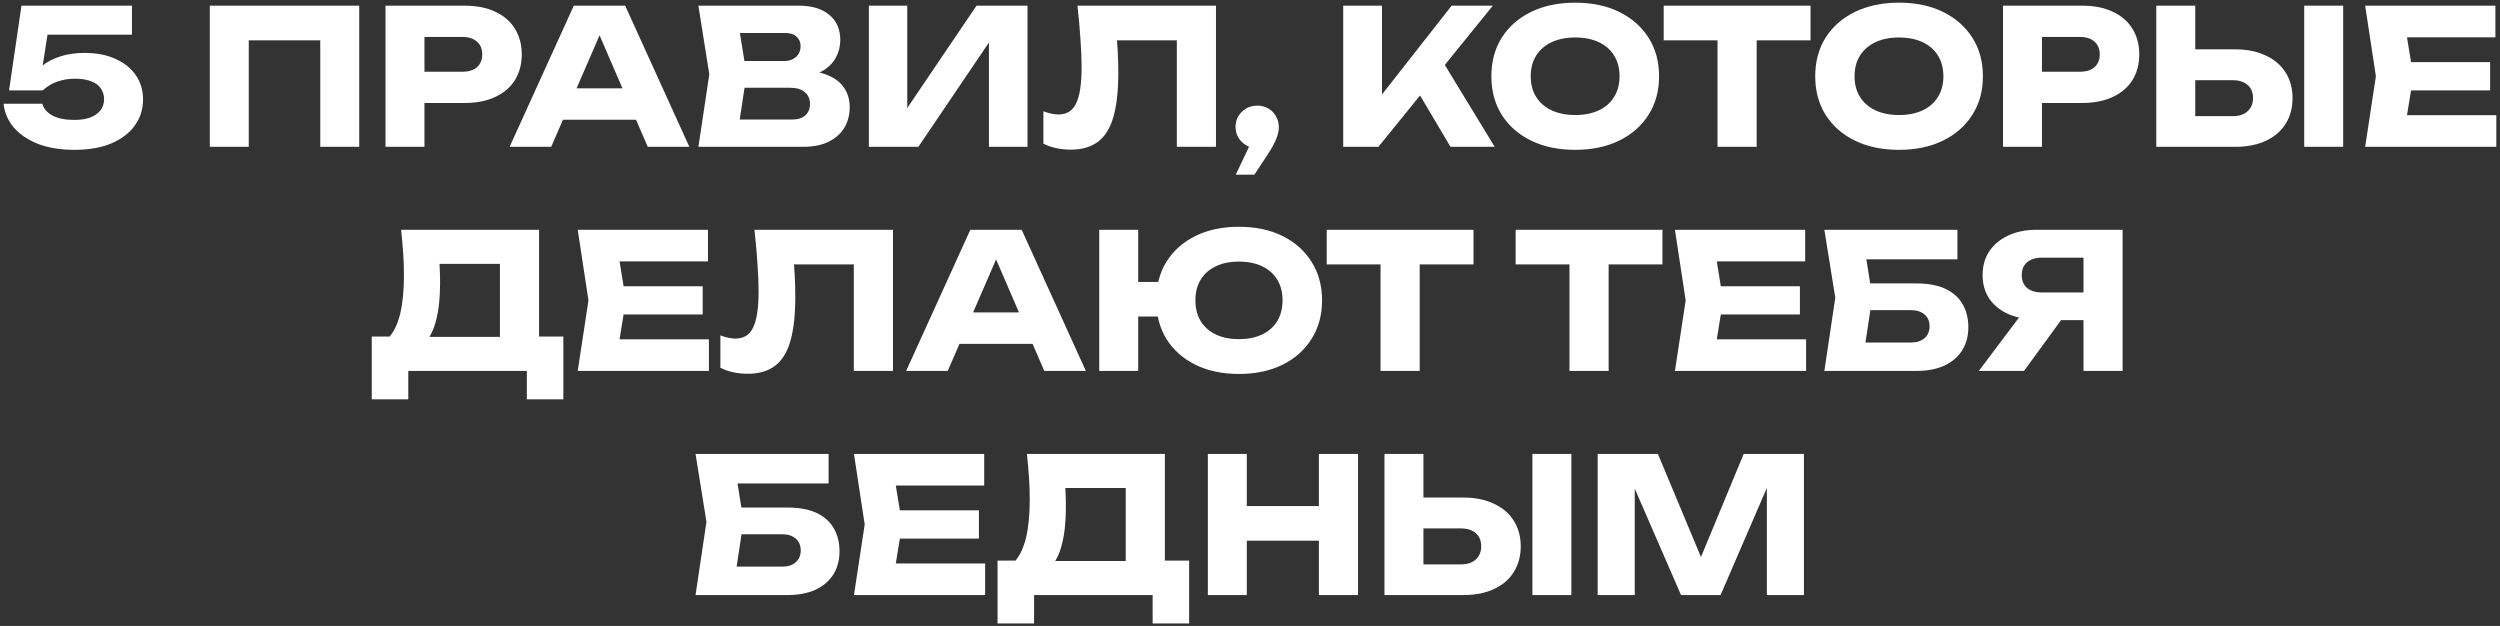 <?xml version="1.0" encoding="UTF-8"?> <svg xmlns="http://www.w3.org/2000/svg" width="647" height="162" viewBox="0 0 647 162" fill="none"><rect x="0" y="0" width="647" height="162" fill="#333333" stroke="none"/> <path d="M5.556 1.471H34.147V8.971H8.527L12.57 7.218L10.524 20.32L8.04 20.369C8.755 19.135 9.729 18.014 10.963 17.008C12.197 16.001 13.723 15.206 15.541 14.621C17.359 14.004 19.47 13.696 21.873 13.696C24.99 13.696 27.669 14.215 29.909 15.254C32.182 16.261 33.936 17.674 35.169 19.492C36.403 21.278 37.02 23.356 37.02 25.726C37.02 28.259 36.306 30.515 34.877 32.496C33.481 34.444 31.452 35.987 28.789 37.123C26.159 38.227 22.977 38.779 19.243 38.779C15.639 38.779 12.489 38.26 9.794 37.221C7.131 36.149 5.037 34.721 3.511 32.935C2.017 31.116 1.157 29.087 0.929 26.846H10.963C11.287 28.113 12.164 29.136 13.593 29.915C15.021 30.662 16.905 31.035 19.243 31.035C20.866 31.035 22.246 30.824 23.383 30.402C24.519 29.947 25.396 29.33 26.013 28.551C26.63 27.739 26.938 26.781 26.938 25.677C26.938 24.638 26.662 23.713 26.11 22.901C25.558 22.089 24.73 21.473 23.626 21.05C22.522 20.596 21.158 20.369 19.535 20.369C18.171 20.369 16.953 20.515 15.882 20.807C14.81 21.099 13.869 21.473 13.057 21.927C12.278 22.382 11.612 22.869 11.06 23.388H2.342L5.556 1.471ZM92.968 1.471V38H82.886V5.854L87.415 10.432H59.848L64.378 5.854V38H54.296V1.471H92.968ZM120.272 1.471C123.324 1.471 125.954 1.99 128.162 3.029C130.403 4.068 132.108 5.546 133.277 7.461C134.446 9.345 135.03 11.553 135.03 14.085C135.03 16.586 134.446 18.794 133.277 20.709C132.108 22.593 130.403 24.054 128.162 25.093C125.954 26.132 123.324 26.652 120.272 26.652H104.443V18.566H119.639C121.262 18.566 122.529 18.177 123.438 17.398C124.347 16.586 124.802 15.482 124.802 14.085C124.802 12.657 124.347 11.553 123.438 10.774C122.529 9.962 121.262 9.556 119.639 9.556H105.319L109.849 4.88V38H99.767V1.471H120.272ZM142.361 30.986V22.852H167.542V30.986H142.361ZM161.795 1.471L178.403 38H167.639L153.709 5.757H156.632L142.653 38H131.889L148.498 1.471H161.795ZM206.605 20.125L207.433 18.226C210.258 18.29 212.58 18.729 214.398 19.541C216.249 20.32 217.629 21.424 218.538 22.852C219.447 24.249 219.902 25.872 219.902 27.723C219.902 29.704 219.447 31.473 218.538 33.032C217.629 34.558 216.265 35.776 214.447 36.685C212.661 37.562 210.421 38 207.726 38H180.743L183.568 19.248L180.743 1.471H206.752C210.128 1.471 212.759 2.266 214.642 3.857C216.525 5.416 217.467 7.591 217.467 10.384C217.467 11.91 217.11 13.371 216.395 14.767C215.681 16.164 214.528 17.349 212.937 18.323C211.379 19.265 209.268 19.865 206.605 20.125ZM190.727 35.662L186.831 30.938H204.998C206.459 30.938 207.596 30.581 208.408 29.866C209.219 29.152 209.625 28.161 209.625 26.895C209.625 25.629 209.187 24.622 208.31 23.875C207.433 23.096 206.135 22.706 204.414 22.706H189.412V15.79H203.05C204.219 15.79 205.193 15.449 205.972 14.767C206.784 14.053 207.19 13.095 207.19 11.894C207.19 10.92 206.849 10.124 206.167 9.507C205.485 8.858 204.511 8.533 203.245 8.533H186.88L190.727 3.809L193.211 19.248L190.727 35.662ZM224.861 38V1.471H234.797V32.691L232.021 32.058L252.721 1.471H265.92V38H255.935V6.195L258.76 6.828L237.671 38H224.861ZM278.846 1.471H314.694V38H304.563V5.854L309.141 10.432H284.496L288.734 7.072C288.993 9.215 289.172 11.277 289.269 13.258C289.367 15.206 289.415 17.056 289.415 18.81C289.415 23.486 288.993 27.301 288.149 30.256C287.305 33.178 285.974 35.321 284.155 36.685C282.337 38.049 279.983 38.731 277.093 38.731C275.827 38.731 274.576 38.601 273.343 38.341C272.141 38.081 271.037 37.691 270.031 37.172V28.795C271.459 29.347 272.774 29.623 273.976 29.623C276.086 29.623 277.596 28.665 278.505 26.749C279.447 24.833 279.918 21.7 279.918 17.349C279.918 15.238 279.82 12.868 279.626 10.238C279.463 7.608 279.203 4.685 278.846 1.471ZM319.808 45.209L324.825 34.688L325.36 38.341C324.321 38.341 323.38 38.097 322.535 37.61C321.691 37.123 321.009 36.458 320.49 35.613C320.003 34.769 319.759 33.844 319.759 32.837C319.759 31.798 320.003 30.873 320.49 30.061C321.009 29.217 321.691 28.551 322.535 28.064C323.38 27.577 324.321 27.333 325.36 27.333C326.432 27.333 327.39 27.577 328.234 28.064C329.078 28.551 329.744 29.233 330.231 30.11C330.718 30.954 330.962 31.912 330.962 32.983C330.962 33.957 330.718 34.996 330.231 36.1C329.776 37.205 328.981 38.617 327.844 40.338L324.63 45.209H319.808ZM347.624 38V1.471H357.658V29.963L354.979 27.869L375.679 1.471H386.345L356.732 38H347.624ZM365.061 20.563L372.464 14.426L386.832 38H375.387L365.061 20.563ZM407.645 38.779C403.326 38.779 399.527 37.984 396.248 36.393C393.001 34.802 390.468 32.577 388.65 29.72C386.864 26.863 385.971 23.534 385.971 19.735C385.971 15.936 386.864 12.608 388.65 9.751C390.468 6.893 393.001 4.669 396.248 3.078C399.527 1.487 403.326 0.691 407.645 0.691C411.996 0.691 415.795 1.487 419.042 3.078C422.289 4.669 424.822 6.893 426.64 9.751C428.459 12.608 429.368 15.936 429.368 19.735C429.368 23.534 428.459 26.863 426.64 29.72C424.822 32.577 422.289 34.802 419.042 36.393C415.795 37.984 411.996 38.779 407.645 38.779ZM407.645 29.769C410.015 29.769 412.061 29.363 413.782 28.551C415.503 27.739 416.818 26.587 417.727 25.093C418.669 23.599 419.14 21.813 419.14 19.735C419.14 17.657 418.669 15.871 417.727 14.378C416.818 12.884 415.503 11.731 413.782 10.92C412.061 10.108 410.015 9.702 407.645 9.702C405.307 9.702 403.278 10.108 401.557 10.92C399.836 11.731 398.504 12.884 397.563 14.378C396.621 15.871 396.15 17.657 396.15 19.735C396.15 21.813 396.621 23.599 397.563 25.093C398.504 26.587 399.836 27.739 401.557 28.551C403.278 29.363 405.307 29.769 407.645 29.769ZM444.495 5.903H454.626V38H444.495V5.903ZM430.566 1.471H468.556V10.432H430.566V1.471ZM491.453 38.779C487.135 38.779 483.335 37.984 480.056 36.393C476.809 34.802 474.276 32.577 472.458 29.72C470.672 26.863 469.779 23.534 469.779 19.735C469.779 15.936 470.672 12.608 472.458 9.751C474.276 6.893 476.809 4.669 480.056 3.078C483.335 1.487 487.135 0.691 491.453 0.691C495.804 0.691 499.603 1.487 502.85 3.078C506.097 4.669 508.63 6.893 510.448 9.751C512.267 12.608 513.176 15.936 513.176 19.735C513.176 23.534 512.267 26.863 510.448 29.72C508.63 32.577 506.097 34.802 502.85 36.393C499.603 37.984 495.804 38.779 491.453 38.779ZM491.453 29.769C493.823 29.769 495.869 29.363 497.59 28.551C499.311 27.739 500.626 26.587 501.535 25.093C502.477 23.599 502.948 21.813 502.948 19.735C502.948 17.657 502.477 15.871 501.535 14.378C500.626 12.884 499.311 11.731 497.59 10.92C495.869 10.108 493.823 9.702 491.453 9.702C489.115 9.702 487.086 10.108 485.365 10.92C483.644 11.731 482.313 12.884 481.371 14.378C480.429 15.871 479.959 17.657 479.959 19.735C479.959 21.813 480.429 23.599 481.371 25.093C482.313 26.587 483.644 27.739 485.365 28.551C487.086 29.363 489.115 29.769 491.453 29.769ZM538.885 1.471C541.937 1.471 544.567 1.99 546.775 3.029C549.016 4.068 550.72 5.546 551.889 7.461C553.058 9.345 553.643 11.553 553.643 14.085C553.643 16.586 553.058 18.794 551.889 20.709C550.72 22.593 549.016 24.054 546.775 25.093C544.567 26.132 541.937 26.652 538.885 26.652H523.056V18.566H538.252C539.875 18.566 541.142 18.177 542.051 17.398C542.96 16.586 543.415 15.482 543.415 14.085C543.415 12.657 542.96 11.553 542.051 10.774C541.142 9.962 539.875 9.556 538.252 9.556H523.932L528.462 4.88V38H518.38V1.471H538.885ZM558.048 38V1.471H568.13V34.591L563.601 30.061H577.823C579.479 30.061 580.761 29.639 581.671 28.795C582.612 27.95 583.083 26.814 583.083 25.385C583.083 23.924 582.612 22.788 581.671 21.976C580.761 21.164 579.479 20.758 577.823 20.758H562.724V12.77H578.456C581.541 12.77 584.187 13.306 586.395 14.378C588.636 15.417 590.34 16.878 591.509 18.761C592.711 20.645 593.311 22.852 593.311 25.385C593.311 27.918 592.711 30.142 591.509 32.058C590.34 33.941 588.636 35.402 586.395 36.441C584.187 37.48 581.541 38 578.456 38H558.048ZM596.331 1.471H606.413V38H596.331V1.471ZM644.443 16.082V23.388H617.704V16.082H644.443ZM624.571 19.735L622.185 34.396L618.093 29.817H646.051V38H612.103L614.879 19.735L612.103 1.471H645.807V9.653H618.093L622.185 5.075L624.571 19.735ZM96.213 103.355V87.087H104.103L107.318 87.184H132.645L135.177 87.087H145.795V103.355H136.346V96H105.662V103.355H96.213ZM103.811 59.471H139.512V93.175H129.381V63.708L133.96 68.286H109.169L113.357 64.926C113.617 66.419 113.763 67.864 113.796 69.26C113.861 70.657 113.893 71.988 113.893 73.254C113.893 77.053 113.552 80.252 112.87 82.849C112.221 85.447 111.23 87.412 109.899 88.743C108.6 90.074 106.961 90.74 104.98 90.74L100.742 87.233C102.041 85.707 102.999 83.629 103.616 80.999C104.233 78.336 104.542 75.056 104.542 71.16C104.542 69.374 104.477 67.507 104.347 65.559C104.217 63.611 104.038 61.581 103.811 59.471ZM181.857 74.082V81.388H155.118V74.082H181.857ZM161.985 77.735L159.599 92.396L155.508 87.817H183.465V96H149.517L152.293 77.735L149.517 59.471H183.221V67.653H155.508L159.599 63.075L161.985 77.735ZM195.252 59.471H231.1V96H220.969V63.854L225.547 68.433H200.902L205.139 65.072C205.399 67.215 205.578 69.277 205.675 71.257C205.773 73.206 205.821 75.056 205.821 76.81C205.821 81.486 205.399 85.301 204.555 88.256C203.711 91.178 202.379 93.321 200.561 94.685C198.743 96.049 196.389 96.731 193.499 96.731C192.232 96.731 190.982 96.601 189.748 96.341C188.547 96.081 187.443 95.692 186.436 95.172V86.795C187.865 87.347 189.18 87.623 190.382 87.623C192.492 87.623 194.002 86.665 194.911 84.749C195.853 82.833 196.324 79.7 196.324 75.349C196.324 73.238 196.226 70.868 196.031 68.238C195.869 65.608 195.609 62.685 195.252 59.471ZM244.981 88.986V80.853H270.162V88.986H244.981ZM264.414 59.471L281.023 96H270.259L256.329 63.757H259.252L245.273 96H234.509L251.118 59.471H264.414ZM320.622 96.779C316.336 96.779 312.586 95.984 309.371 94.393C306.157 92.802 303.657 90.577 301.871 87.72C300.117 84.863 299.241 81.534 299.241 77.735C299.241 73.936 300.117 70.608 301.871 67.751C303.657 64.893 306.157 62.669 309.371 61.078C312.586 59.487 316.336 58.691 320.622 58.691C324.941 58.691 328.708 59.487 331.922 61.078C335.137 62.669 337.637 64.893 339.423 67.751C341.241 70.608 342.15 73.936 342.15 77.735C342.15 81.534 341.241 84.863 339.423 87.72C337.637 90.577 335.137 92.802 331.922 94.393C328.708 95.984 324.941 96.779 320.622 96.779ZM284.483 96V59.471H294.565V96H284.483ZM290.133 81.924V72.962H304.452V81.924H290.133ZM320.622 87.769C322.96 87.769 324.973 87.363 326.662 86.551C328.35 85.739 329.649 84.587 330.558 83.093C331.468 81.567 331.922 79.781 331.922 77.735C331.922 75.657 331.468 73.871 330.558 72.378C329.649 70.884 328.35 69.731 326.662 68.92C324.973 68.108 322.96 67.702 320.622 67.702C318.317 67.702 316.32 68.108 314.632 68.92C312.943 69.731 311.644 70.884 310.735 72.378C309.826 73.871 309.371 75.657 309.371 77.735C309.371 79.781 309.826 81.567 310.735 83.093C311.644 84.587 312.943 85.739 314.632 86.551C316.32 87.363 318.317 87.769 320.622 87.769ZM357.286 63.903H367.417V96H357.286V63.903ZM343.357 59.471H381.347V68.433H343.357V59.471ZM406.182 63.903H416.313V96H406.182V63.903ZM392.253 59.471H430.243V68.433H392.253V59.471ZM465.816 74.082V81.388H439.076V74.082H465.816ZM445.944 77.735L443.557 92.396L439.466 87.817H467.423V96H433.475L436.251 77.735L433.475 59.471H467.18V67.653H439.466L443.557 63.075L445.944 77.735ZM479.792 73.352H495.913C498.998 73.352 501.531 73.823 503.511 74.764C505.492 75.706 506.97 77.037 507.944 78.758C508.918 80.447 509.405 82.427 509.405 84.7C509.405 86.973 508.869 88.97 507.798 90.691C506.726 92.379 505.184 93.695 503.17 94.636C501.157 95.545 498.738 96 495.913 96H472.145L474.97 77.053L472.145 59.471H506.58V67.118H478.428L482.276 62.49L484.565 76.859L482.081 93.272L478.233 88.645H494.598C496.059 88.645 497.212 88.272 498.056 87.525C498.933 86.778 499.371 85.756 499.371 84.457C499.371 83.125 498.933 82.103 498.056 81.388C497.212 80.641 496.059 80.268 494.598 80.268H479.792V73.352ZM542.32 75.69V82.849H527.075L527.026 82.655C524.234 82.655 521.782 82.184 519.672 81.242C517.594 80.3 515.97 78.969 514.801 77.248C513.665 75.527 513.097 73.514 513.097 71.209C513.097 68.838 513.665 66.793 514.801 65.072C515.97 63.318 517.594 61.955 519.672 60.981C521.782 59.974 524.234 59.471 527.026 59.471H549.334V96H539.203V62.15L543.732 66.679H528.488C526.832 66.679 525.533 67.085 524.591 67.897C523.682 68.676 523.227 69.78 523.227 71.209C523.227 72.605 523.682 73.709 524.591 74.521C525.533 75.3 526.832 75.69 528.488 75.69H542.32ZM536.28 78.904L523.812 96H512.122L524.981 78.904H536.28ZM187.652 131.352H203.774C206.859 131.352 209.391 131.823 211.372 132.764C213.353 133.706 214.83 135.037 215.804 136.758C216.778 138.447 217.265 140.427 217.265 142.7C217.265 144.973 216.73 146.97 215.658 148.691C214.586 150.38 213.044 151.695 211.031 152.636C209.018 153.545 206.599 154 203.774 154H180.005L182.83 135.053L180.005 117.471H214.44V125.117H186.288L190.136 120.49L192.425 134.859L189.941 151.272L186.094 146.645H202.459C203.92 146.645 205.073 146.272 205.917 145.525C206.794 144.778 207.232 143.756 207.232 142.457C207.232 141.125 206.794 140.103 205.917 139.388C205.073 138.641 203.92 138.268 202.459 138.268H187.652V131.352ZM253.346 132.082V139.388H226.607V132.082H253.346ZM233.474 135.735L231.088 150.396L226.997 145.817H254.954V154H221.006L223.782 135.735L221.006 117.471H254.71V125.653H226.997L231.088 121.075L233.474 135.735ZM258.169 161.355V145.087H266.059L269.274 145.184H294.601L297.134 145.087H307.751V161.355H298.303V154H267.618V161.355H258.169ZM265.767 117.471H301.468V151.175H291.338V121.708L295.916 126.286H271.125L275.313 122.926C275.573 124.419 275.719 125.864 275.752 127.261C275.817 128.657 275.849 129.988 275.849 131.254C275.849 135.053 275.508 138.252 274.826 140.849C274.177 143.447 273.187 145.412 271.855 146.743C270.557 148.074 268.917 148.74 266.936 148.74L262.699 145.233C263.997 143.707 264.955 141.629 265.572 138.999C266.189 136.336 266.498 133.057 266.498 129.16C266.498 127.374 266.433 125.507 266.303 123.559C266.173 121.611 265.994 119.581 265.767 117.471ZM312.593 117.471H322.675V154H312.593V117.471ZM341.33 117.471H351.46V154H341.33V117.471ZM318.243 130.962H345.518V139.924H318.243V130.962ZM358.302 154V117.471H368.384V150.591L363.855 146.061H378.077C379.733 146.061 381.015 145.639 381.925 144.795C382.866 143.95 383.337 142.814 383.337 141.385C383.337 139.924 382.866 138.788 381.925 137.976C381.015 137.164 379.733 136.758 378.077 136.758H362.978V128.77H378.71C381.795 128.77 384.441 129.306 386.649 130.378C388.89 131.417 390.594 132.878 391.763 134.761C392.965 136.645 393.565 138.853 393.565 141.385C393.565 143.918 392.965 146.142 391.763 148.058C390.594 149.941 388.89 151.402 386.649 152.441C384.441 153.48 381.795 154 378.71 154H358.302ZM396.585 117.471H406.667V154H396.585V117.471ZM466.858 117.471V154H457.263V121.075L459.406 121.318L445.282 154H435.054L420.88 121.416L423.072 121.172V154H413.477V117.471H429.063L442.165 148.837H438.268L451.273 117.471H466.858Z" fill="white"></path> </svg> 